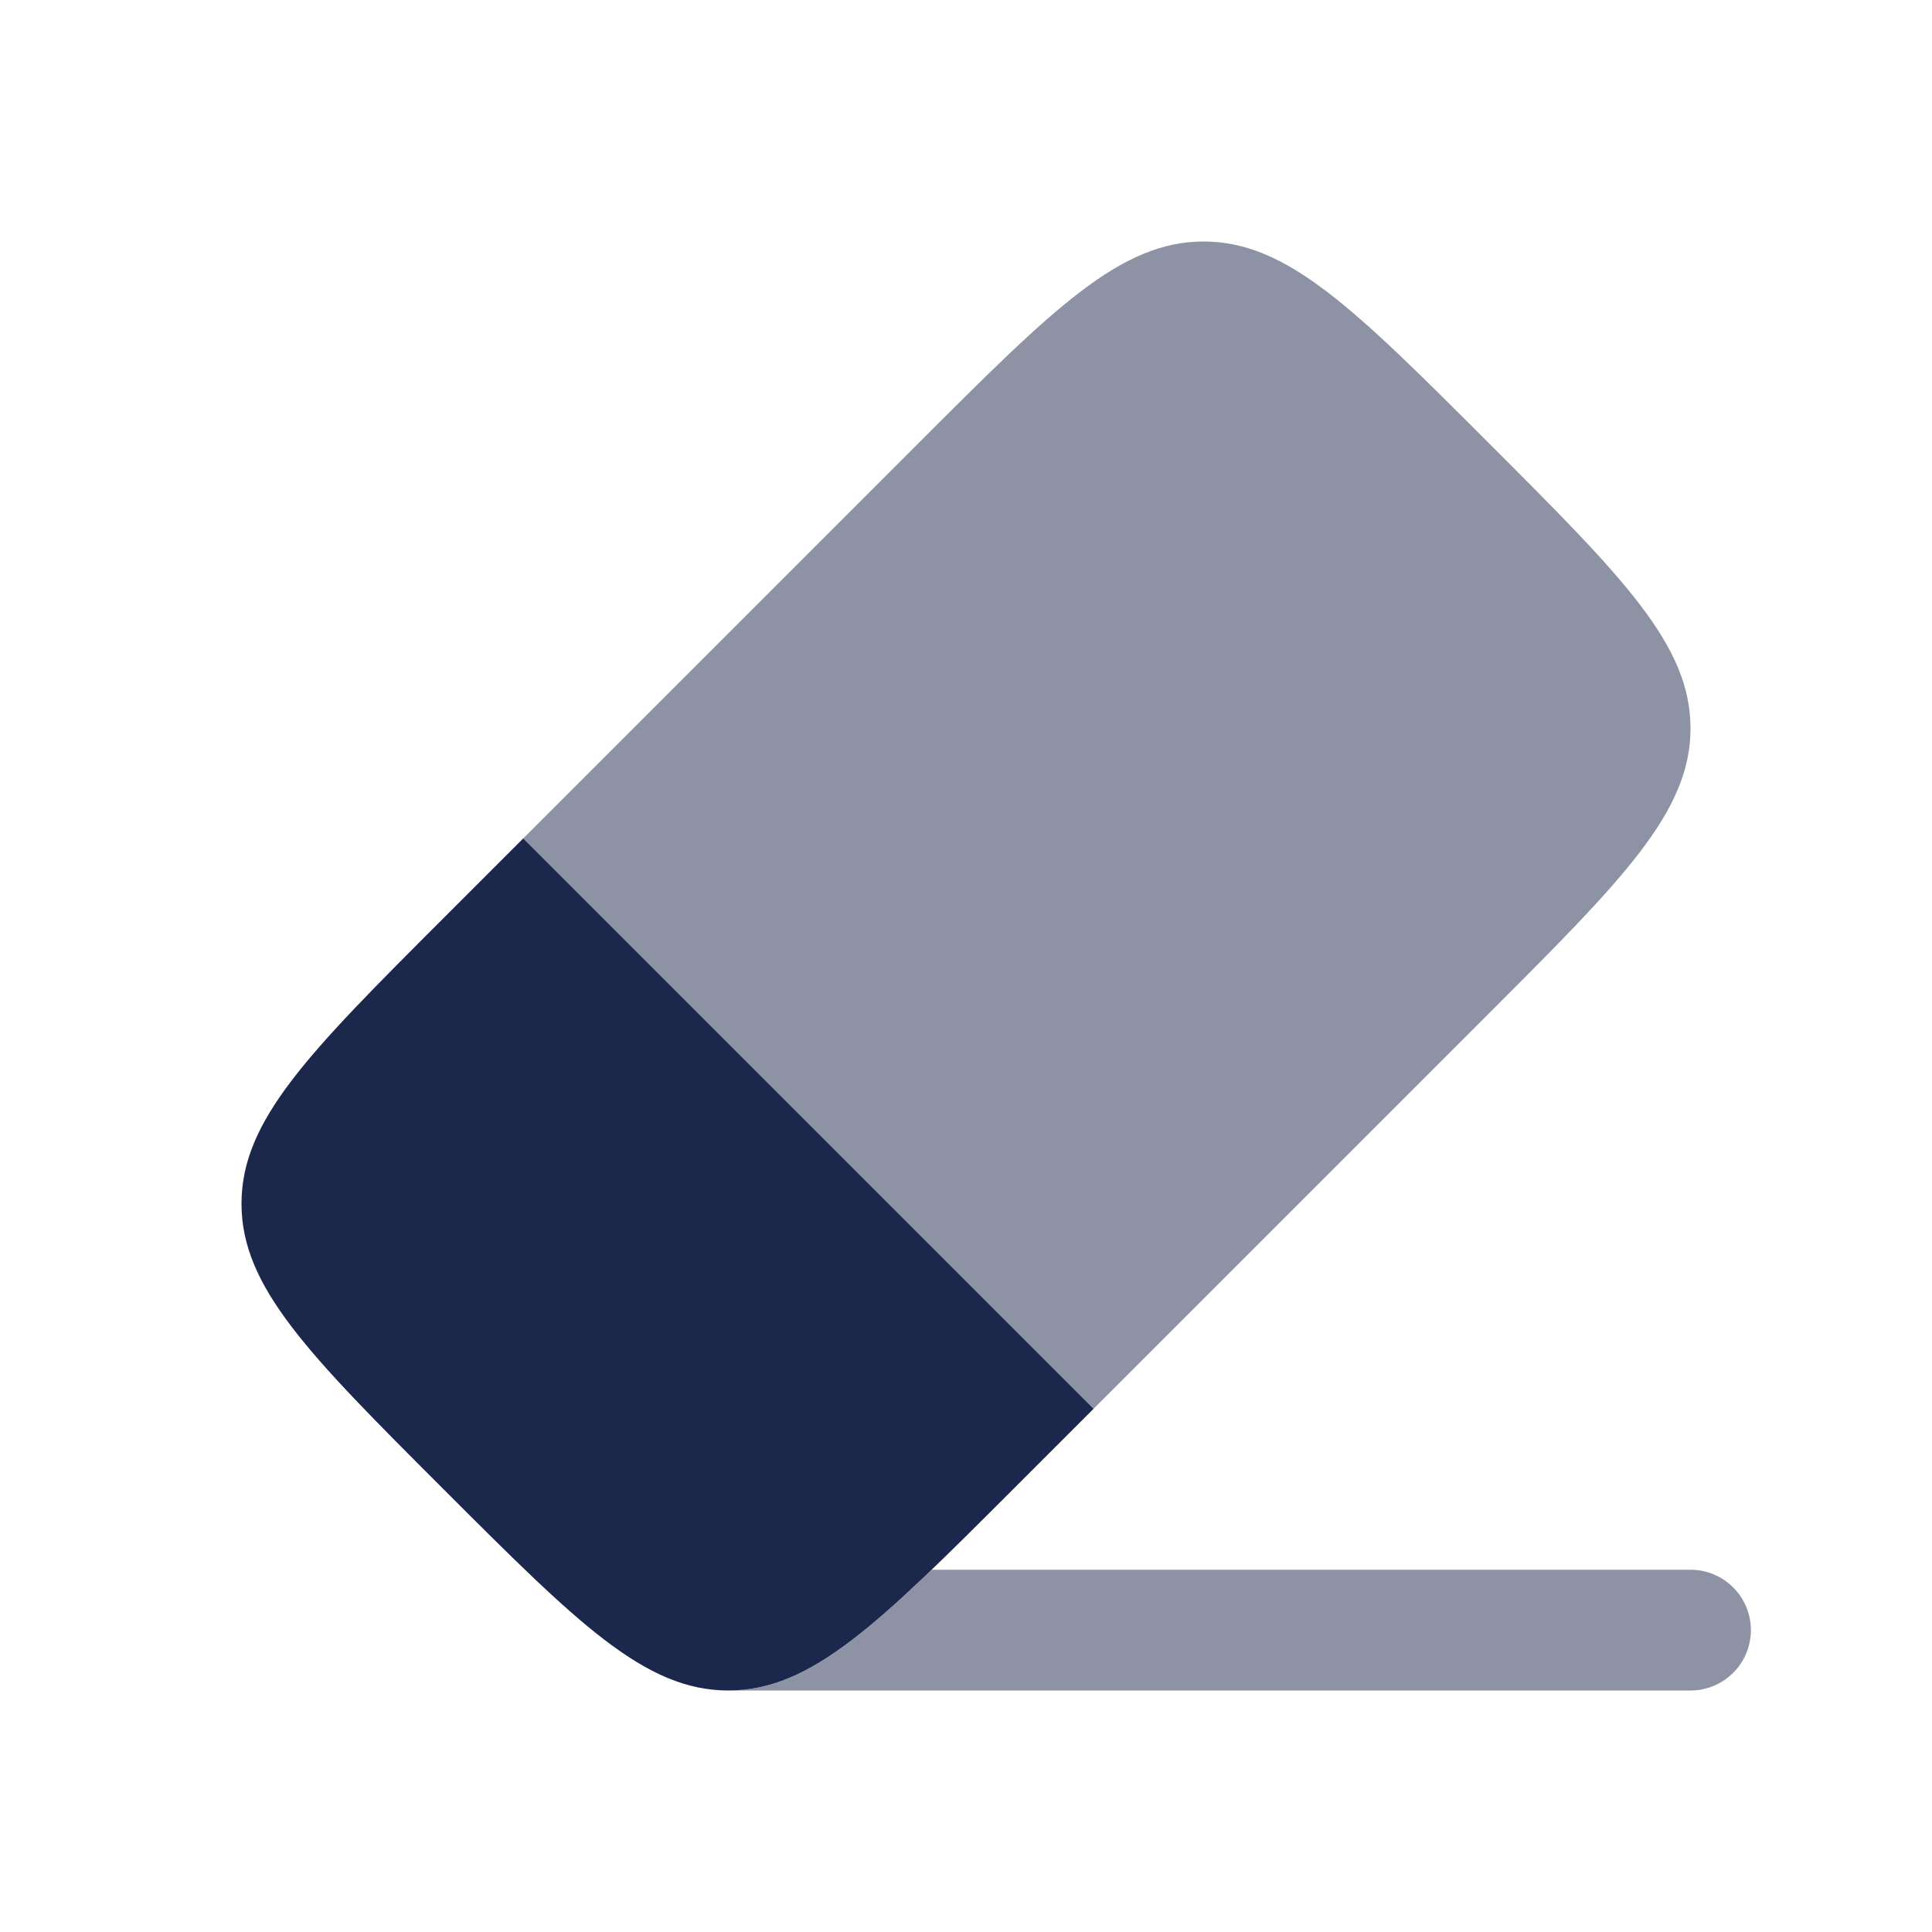 <?xml version="1.0" encoding="utf-8"?><!-- Uploaded to: SVG Repo, www.svgrepo.com, Generator: SVG Repo Mixer Tools -->
<svg width="800px" height="800px" viewBox="0 0 24 24" fill="none" xmlns="http://www.w3.org/2000/svg">
<path opacity="0.5" d="M14.952 3C13.915 3 13.08 3.835 11.41 5.505L6.5 10.415L13.585 17.5L18.495 12.59C20.165 10.92 21 10.085 21 9.048C21 8.01 20.165 7.175 18.495 5.505C16.825 3.835 15.99 3 14.952 3Z" fill="#1C274C"/>
<path d="M13.585 17.5L6.5 10.415L5.505 11.41C3.835 13.08 3 13.915 3 14.952C3 15.99 3.835 16.825 5.505 18.495C7.175 20.165 8.01 21 9.048 21C10.085 21 10.92 20.165 12.59 18.495L13.585 17.5Z" fill="#1C274C"/>
<g opacity="0.5">
<path d="M9.033 21H9C9.011 21 9.022 21 9.033 21Z" fill="#1C274C"/>
<path d="M9.063 21C9.859 20.994 10.539 20.494 11.573 19.5L21 19.5C21.414 19.5 21.75 19.836 21.75 20.25C21.75 20.664 21.414 21 21 21H9.063Z" fill="#1C274C"/>
</g>
</svg>